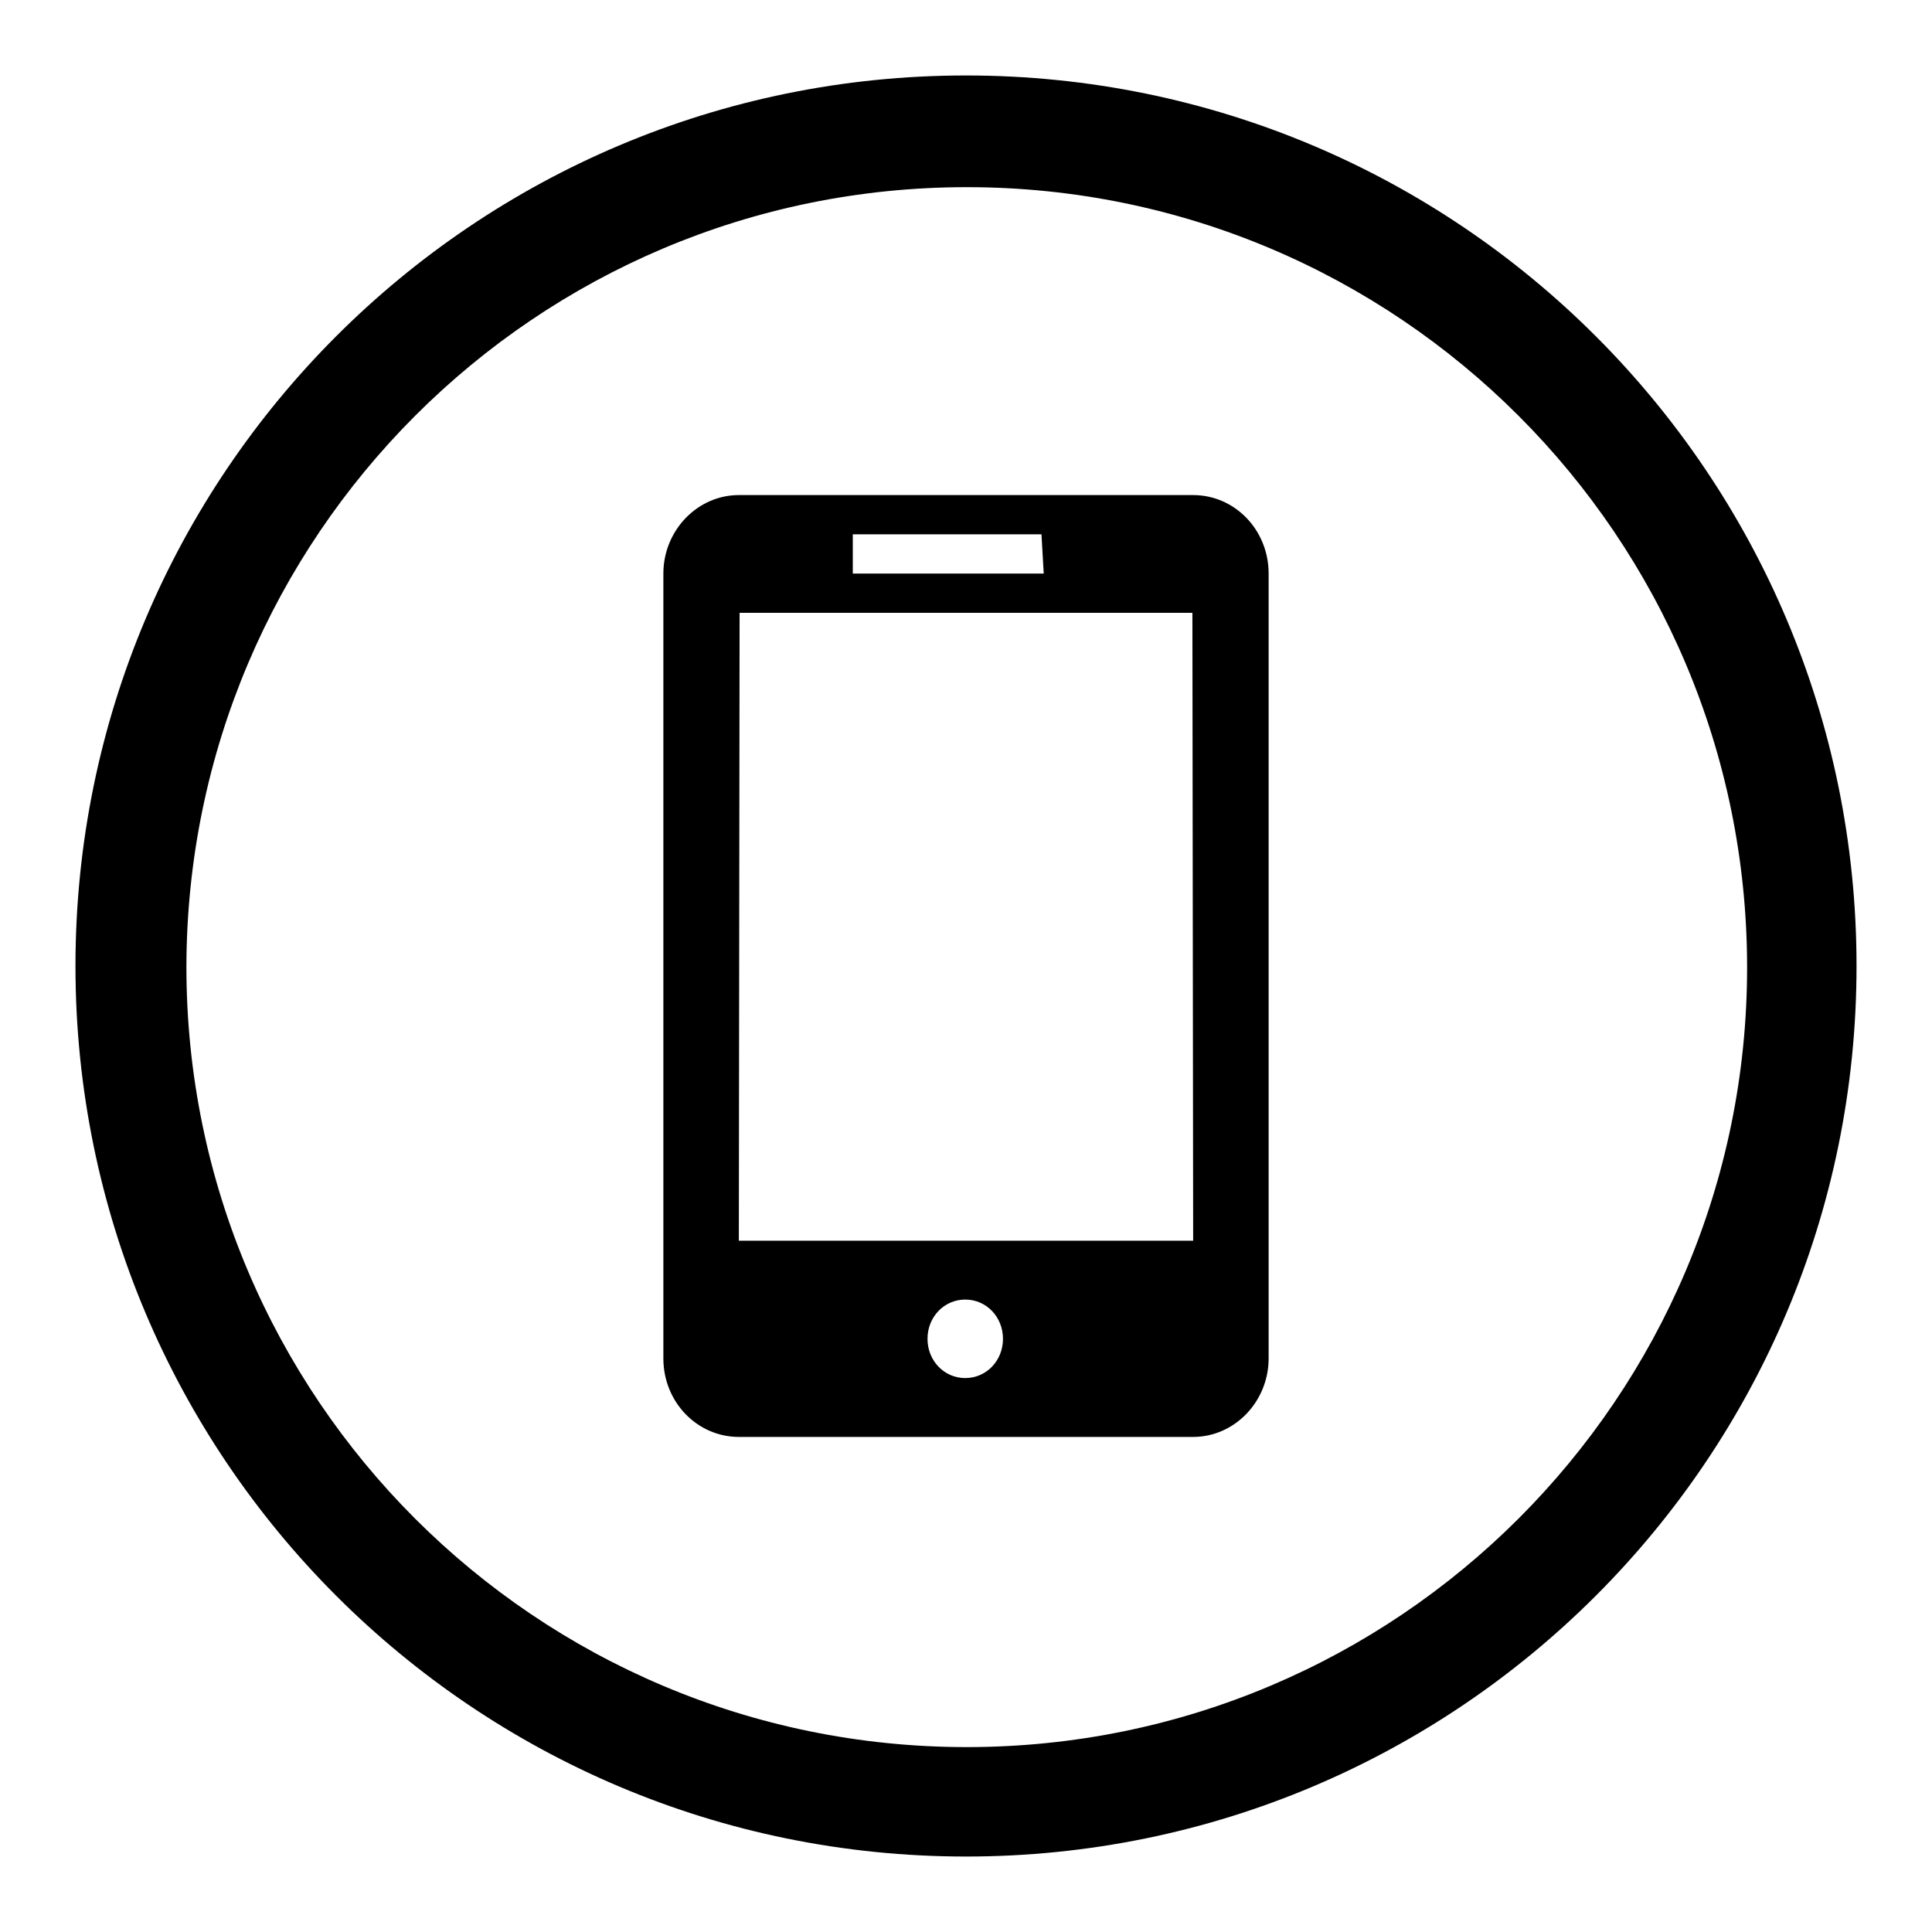 <?xml version="1.0" encoding="utf-8"?>
<!-- Svg Vector Icons : http://www.onlinewebfonts.com/icon -->
<!DOCTYPE svg PUBLIC "-//W3C//DTD SVG 1.1//EN" "http://www.w3.org/Graphics/SVG/1.1/DTD/svg11.dtd">
<svg version="1.1" xmlns="http://www.w3.org/2000/svg" xmlns:xlink="http://www.w3.org/1999/xlink" x="0px" y="0px" viewBox="0 0 256 256" enable-background="new 0 0 256 256" xml:space="preserve">
<g><g><path fill="#000000" d="M128,10C62.8,10,10,62.8,10,128c0,65.2,52.8,118,118,118c65.2,0,118-52.8,118-118C246,62.8,193.2,10,128,10z M128.1,231.5c-57.1,0-103.4-46.3-103.4-103.4C24.8,71.1,71,24.8,128.1,24.8s103.4,46.3,103.4,103.4C231.5,185.2,185.2,231.5,128.1,231.5z"/><path fill="#000000" d="M158.1,65.6H97.9c-5.5,0-10,4.7-10,10.4V180c0,5.8,4.5,10.4,10,10.4h60.2c5.5,0,10-4.7,10-10.4V76C168.1,70.2,163.6,65.6,158.1,65.6z M113,70.8H138l0.3,5.2H113V70.8z M127.9,182.6c-2.8,0-5-2.3-5-5.2s2.2-5.2,5-5.2c2.8,0,5,2.3,5,5.2S130.7,182.6,127.9,182.6z M158.1,164.4H97.9L98,81.2h60L158.1,164.4L158.1,164.4z"/></g></g>
</svg>